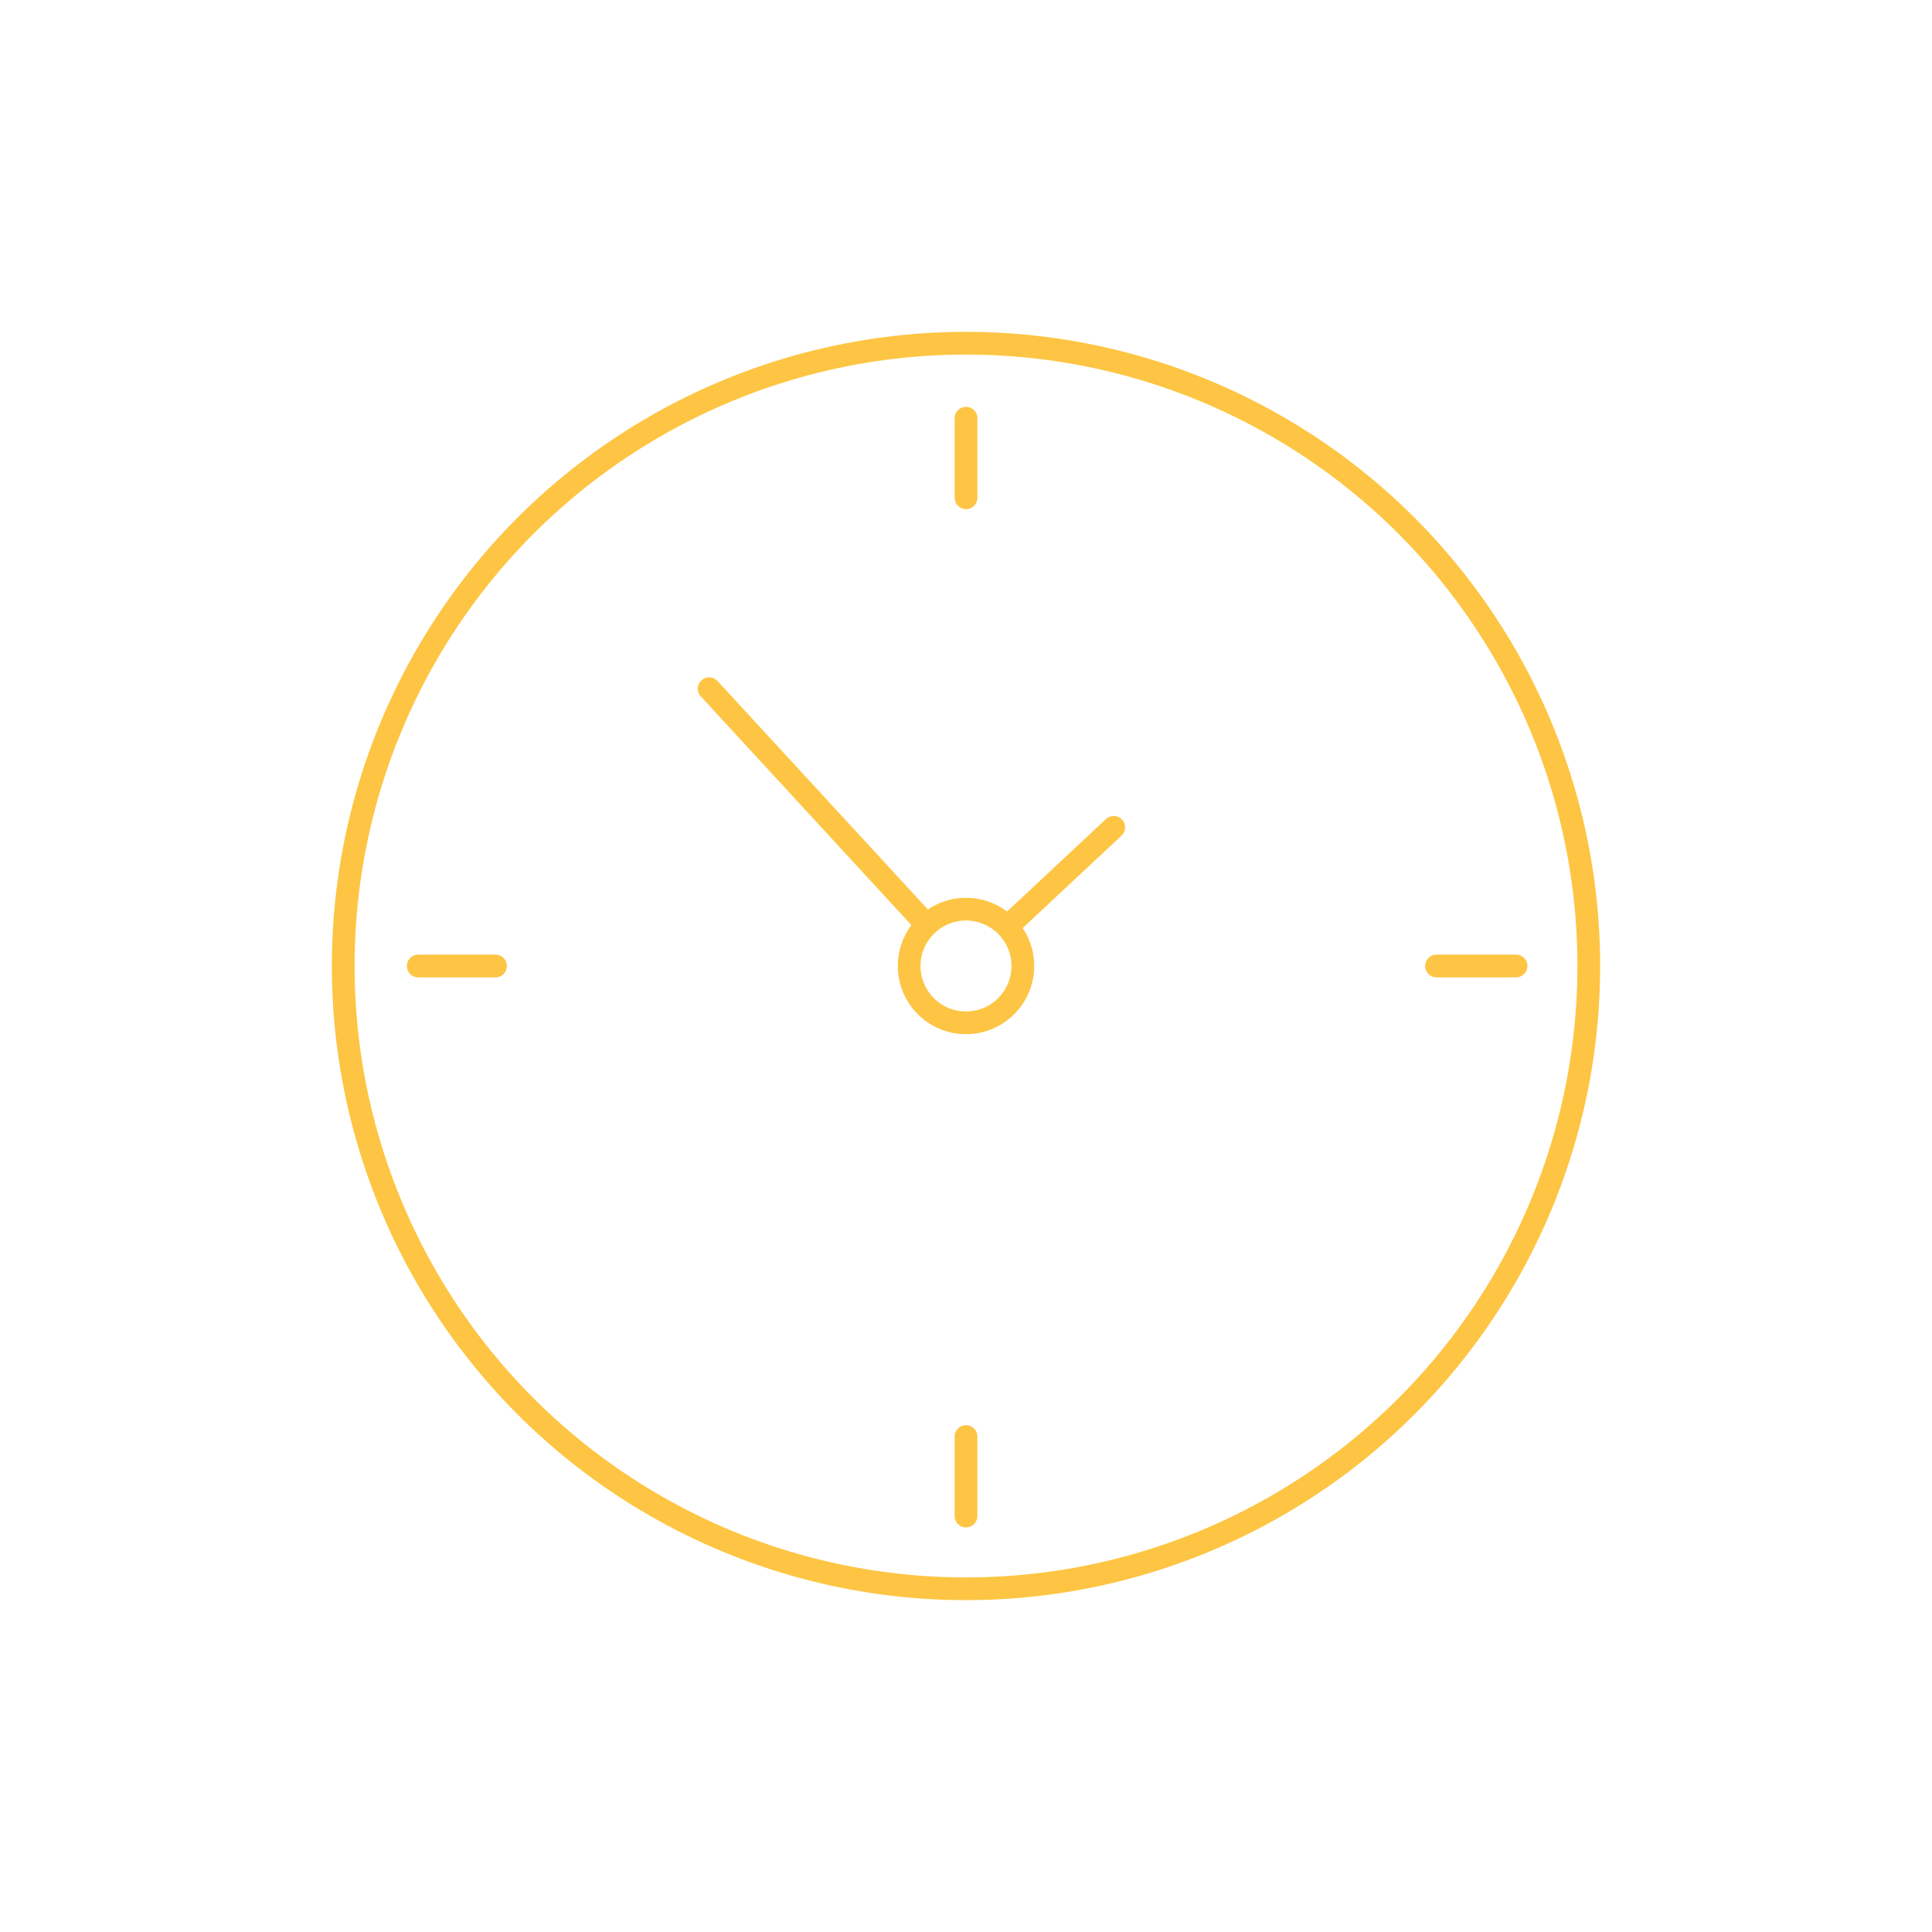 <svg xmlns="http://www.w3.org/2000/svg" xmlns:xlink="http://www.w3.org/1999/xlink" id="Warstwa_1" x="0px" y="0px" viewBox="0 0 85 85" style="enable-background:new 0 0 85 85;" xml:space="preserve">
<style type="text/css">
	.st0{fill:none;stroke:#FDC543;stroke-linecap:round;stroke-linejoin:round;stroke-miterlimit:10;}
</style>
<g id="_x33_">
	<circle class="st0" cx="42.5" cy="42.5" r="27.4"></circle>
	<line class="st0" x1="44.4" y1="40.7" x2="49" y2="36.4"></line>
	<line class="st0" x1="31.2" y1="30.3" x2="40.5" y2="40.4"></line>
	<circle class="st0" cx="42.5" cy="42.5" r="2.5"></circle>
	<line class="st0" x1="42.5" y1="21.9" x2="42.5" y2="18.4"></line>
	<line class="st0" x1="42.5" y1="66.7" x2="42.5" y2="63.2"></line>
	<line class="st0" x1="63.2" y1="42.5" x2="66.7" y2="42.5"></line>
	<line class="st0" x1="18.4" y1="42.5" x2="21.8" y2="42.5"></line>
</g>
</svg>